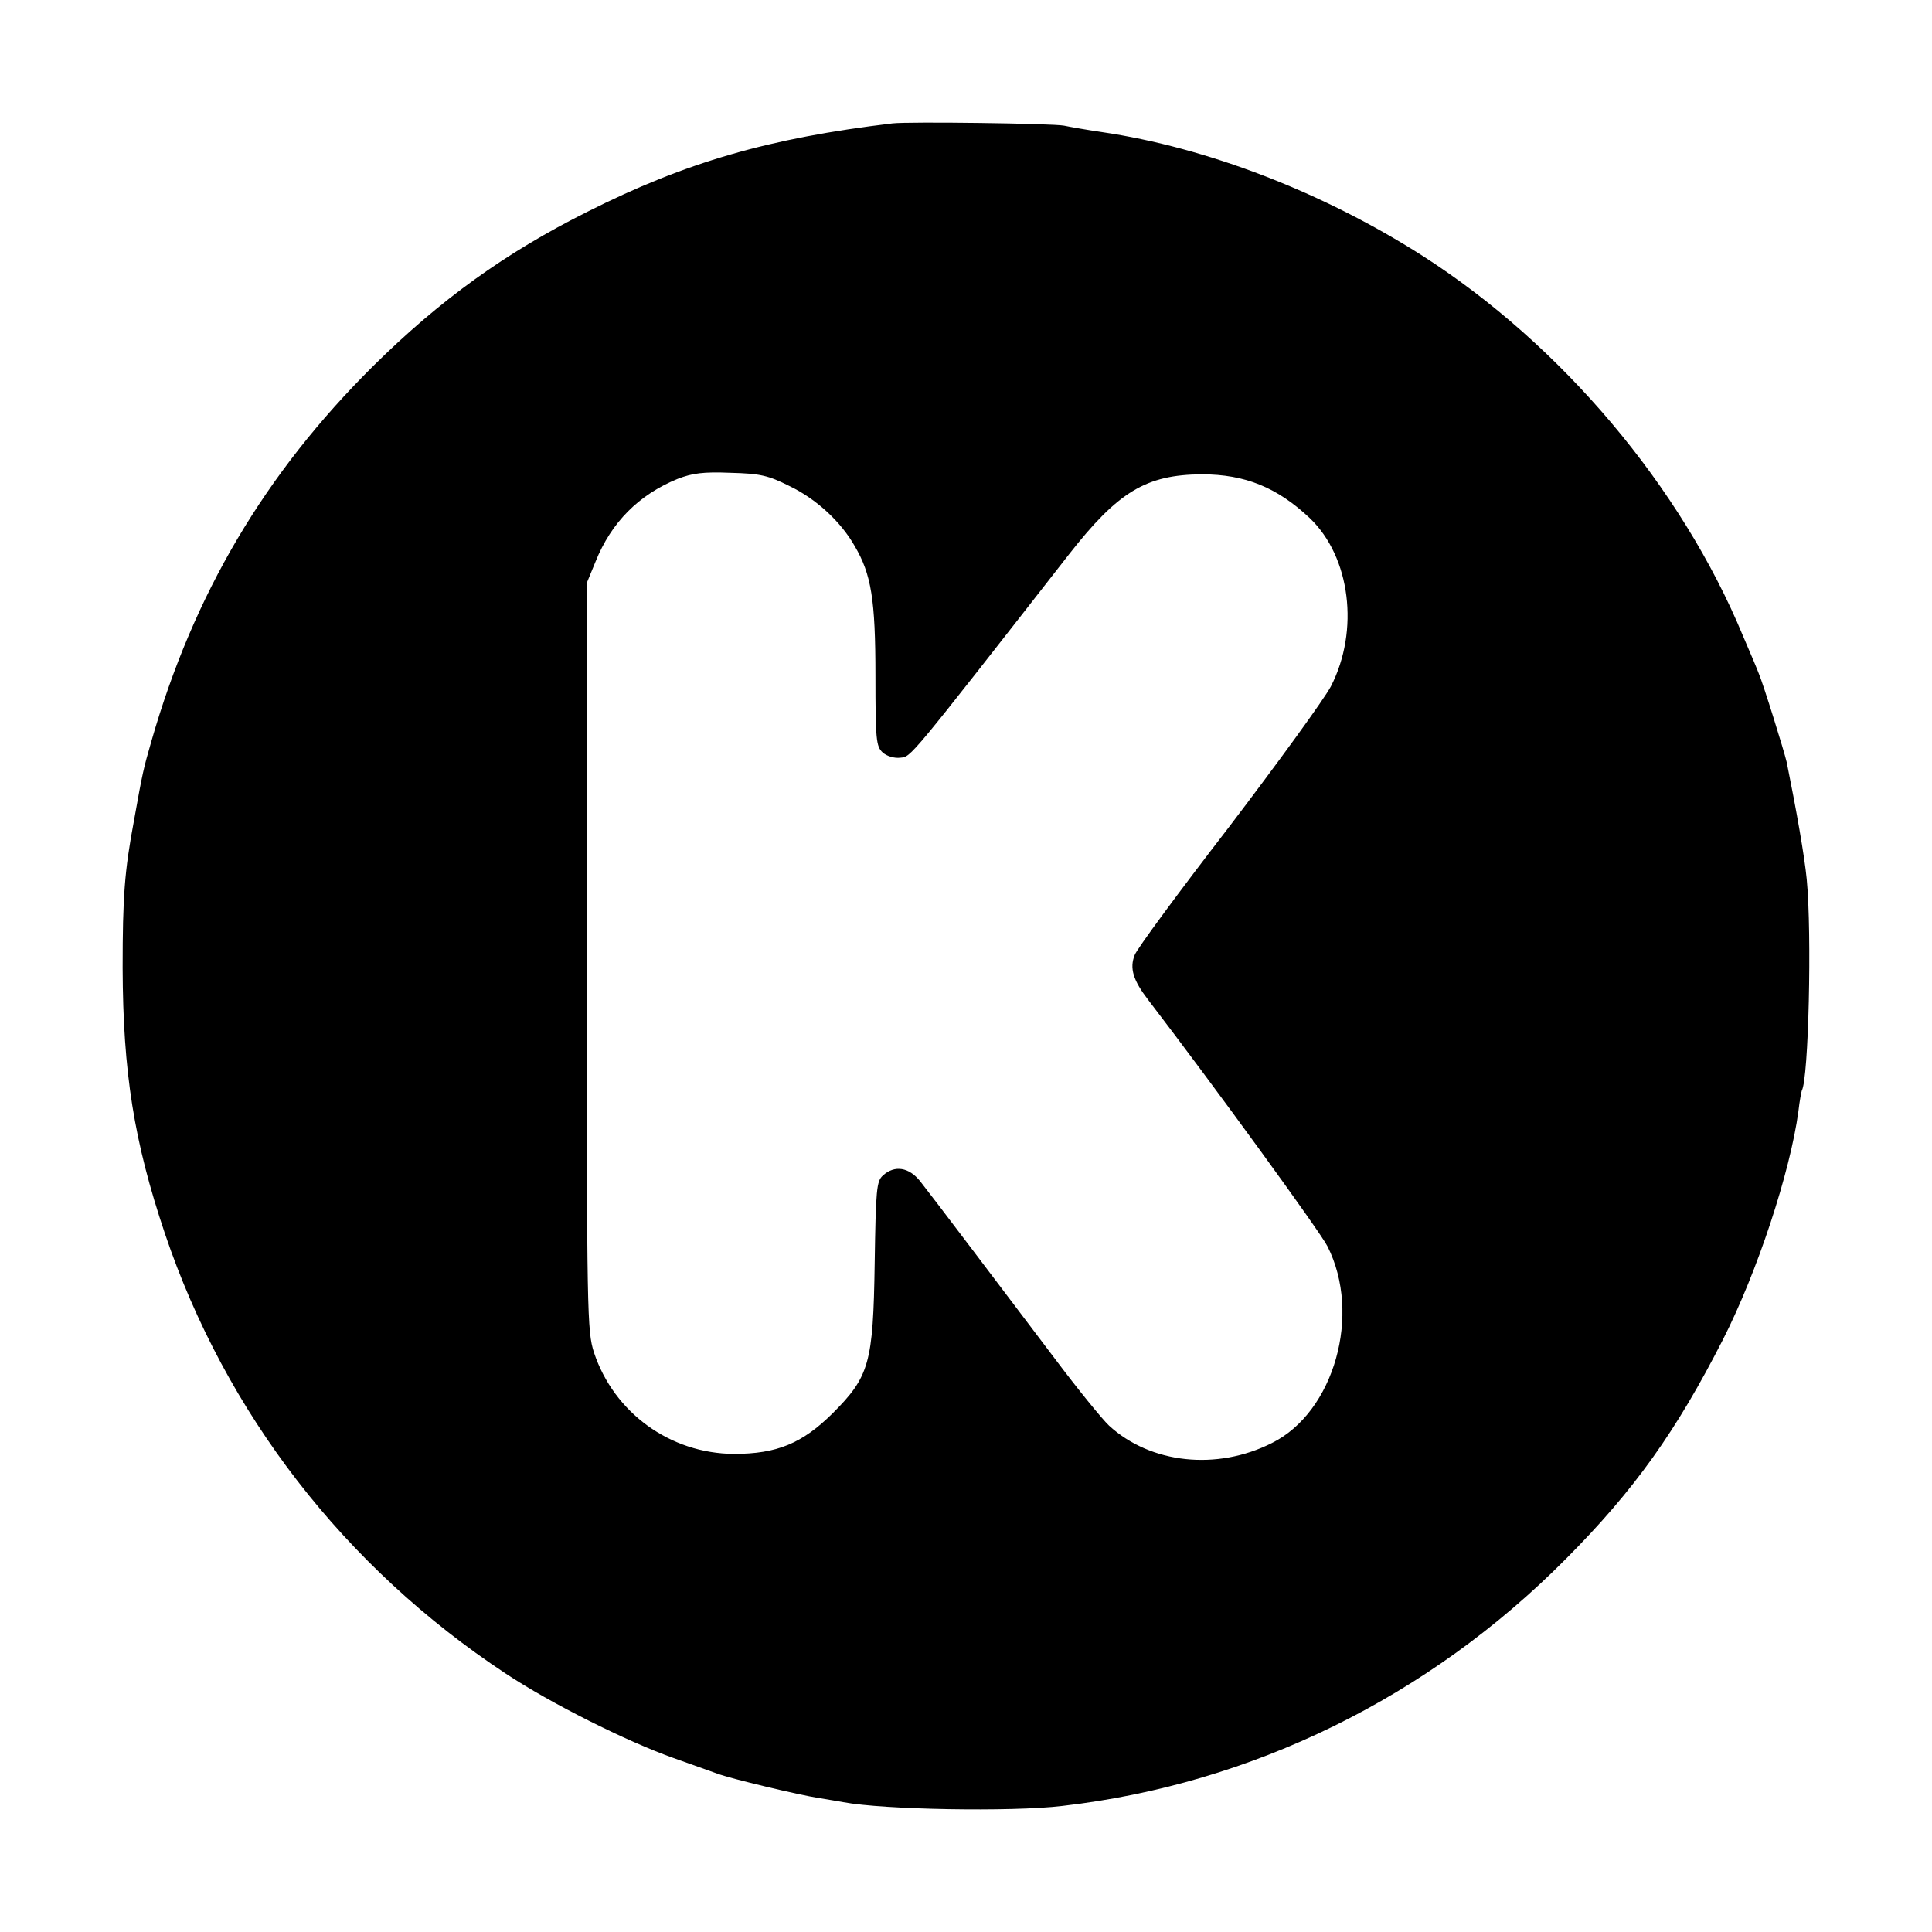 <?xml version="1.0" standalone="no"?>
<!DOCTYPE svg PUBLIC "-//W3C//DTD SVG 20010904//EN"
 "http://www.w3.org/TR/2001/REC-SVG-20010904/DTD/svg10.dtd">
<svg version="1.0" xmlns="http://www.w3.org/2000/svg"
 width="512pt" height="512pt" viewBox="0 0 512 512"
 preserveAspectRatio="xMidYMid meet">
<g transform="translate(0,512) scale(0.1,-0.1)"
fill="#000000" stroke="none">
<path d="M2365 4793 c-327 -39 -548 -103 -808 -234 -218 -109 -391 -234 -568
-409 -287 -285 -476 -604 -588 -995 -21 -73 -23 -81 -46 -210 -25 -133 -30
-202 -30 -390 1 -278 30 -460 112 -704 161 -477 476 -884 903 -1166 119 -79
321 -180 445 -224 50 -18 101 -36 115 -41 37 -14 218 -57 270 -65 25 -4 54 -9
65 -11 105 -20 446 -26 580 -10 503 58 971 288 1335 655 182 183 292 338 416
581 91 179 178 443 200 605 3 28 8 52 9 55 18 30 27 415 13 560 -6 62 -27 181
-53 310 -7 30 -62 207 -74 235 -4 11 -23 56 -42 100 -164 396 -481 771 -849
1007 -263 168 -571 287 -850 328 -41 6 -86 14 -100 17 -30 6 -413 11 -455 6z
m-273 -961 c71 -34 136 -94 173 -159 44 -75 55 -141 55 -344 0 -170 2 -187 19
-203 11 -10 31 -16 47 -14 29 3 19 -9 447 539 130 166 204 211 352 212 115 0
200 -35 286 -116 108 -103 132 -298 56 -446 -18 -34 -140 -202 -271 -374 -132
-171 -244 -323 -249 -338 -14 -35 -4 -67 36 -119 174 -227 456 -615 475 -653
91 -180 18 -439 -147 -521 -146 -74 -322 -55 -432 46 -19 18 -84 98 -144 178
-140 185 -322 426 -356 469 -30 38 -68 44 -99 16 -17 -15 -19 -36 -22 -233 -4
-265 -14 -300 -112 -398 -80 -79 -147 -107 -261 -107 -169 1 -318 109 -371
269 -18 57 -19 98 -19 1049 l0 990 23 56 c42 105 115 178 218 220 39 15 68 19
140 16 79 -2 100 -7 156 -35z"/>
</g>
</svg>
